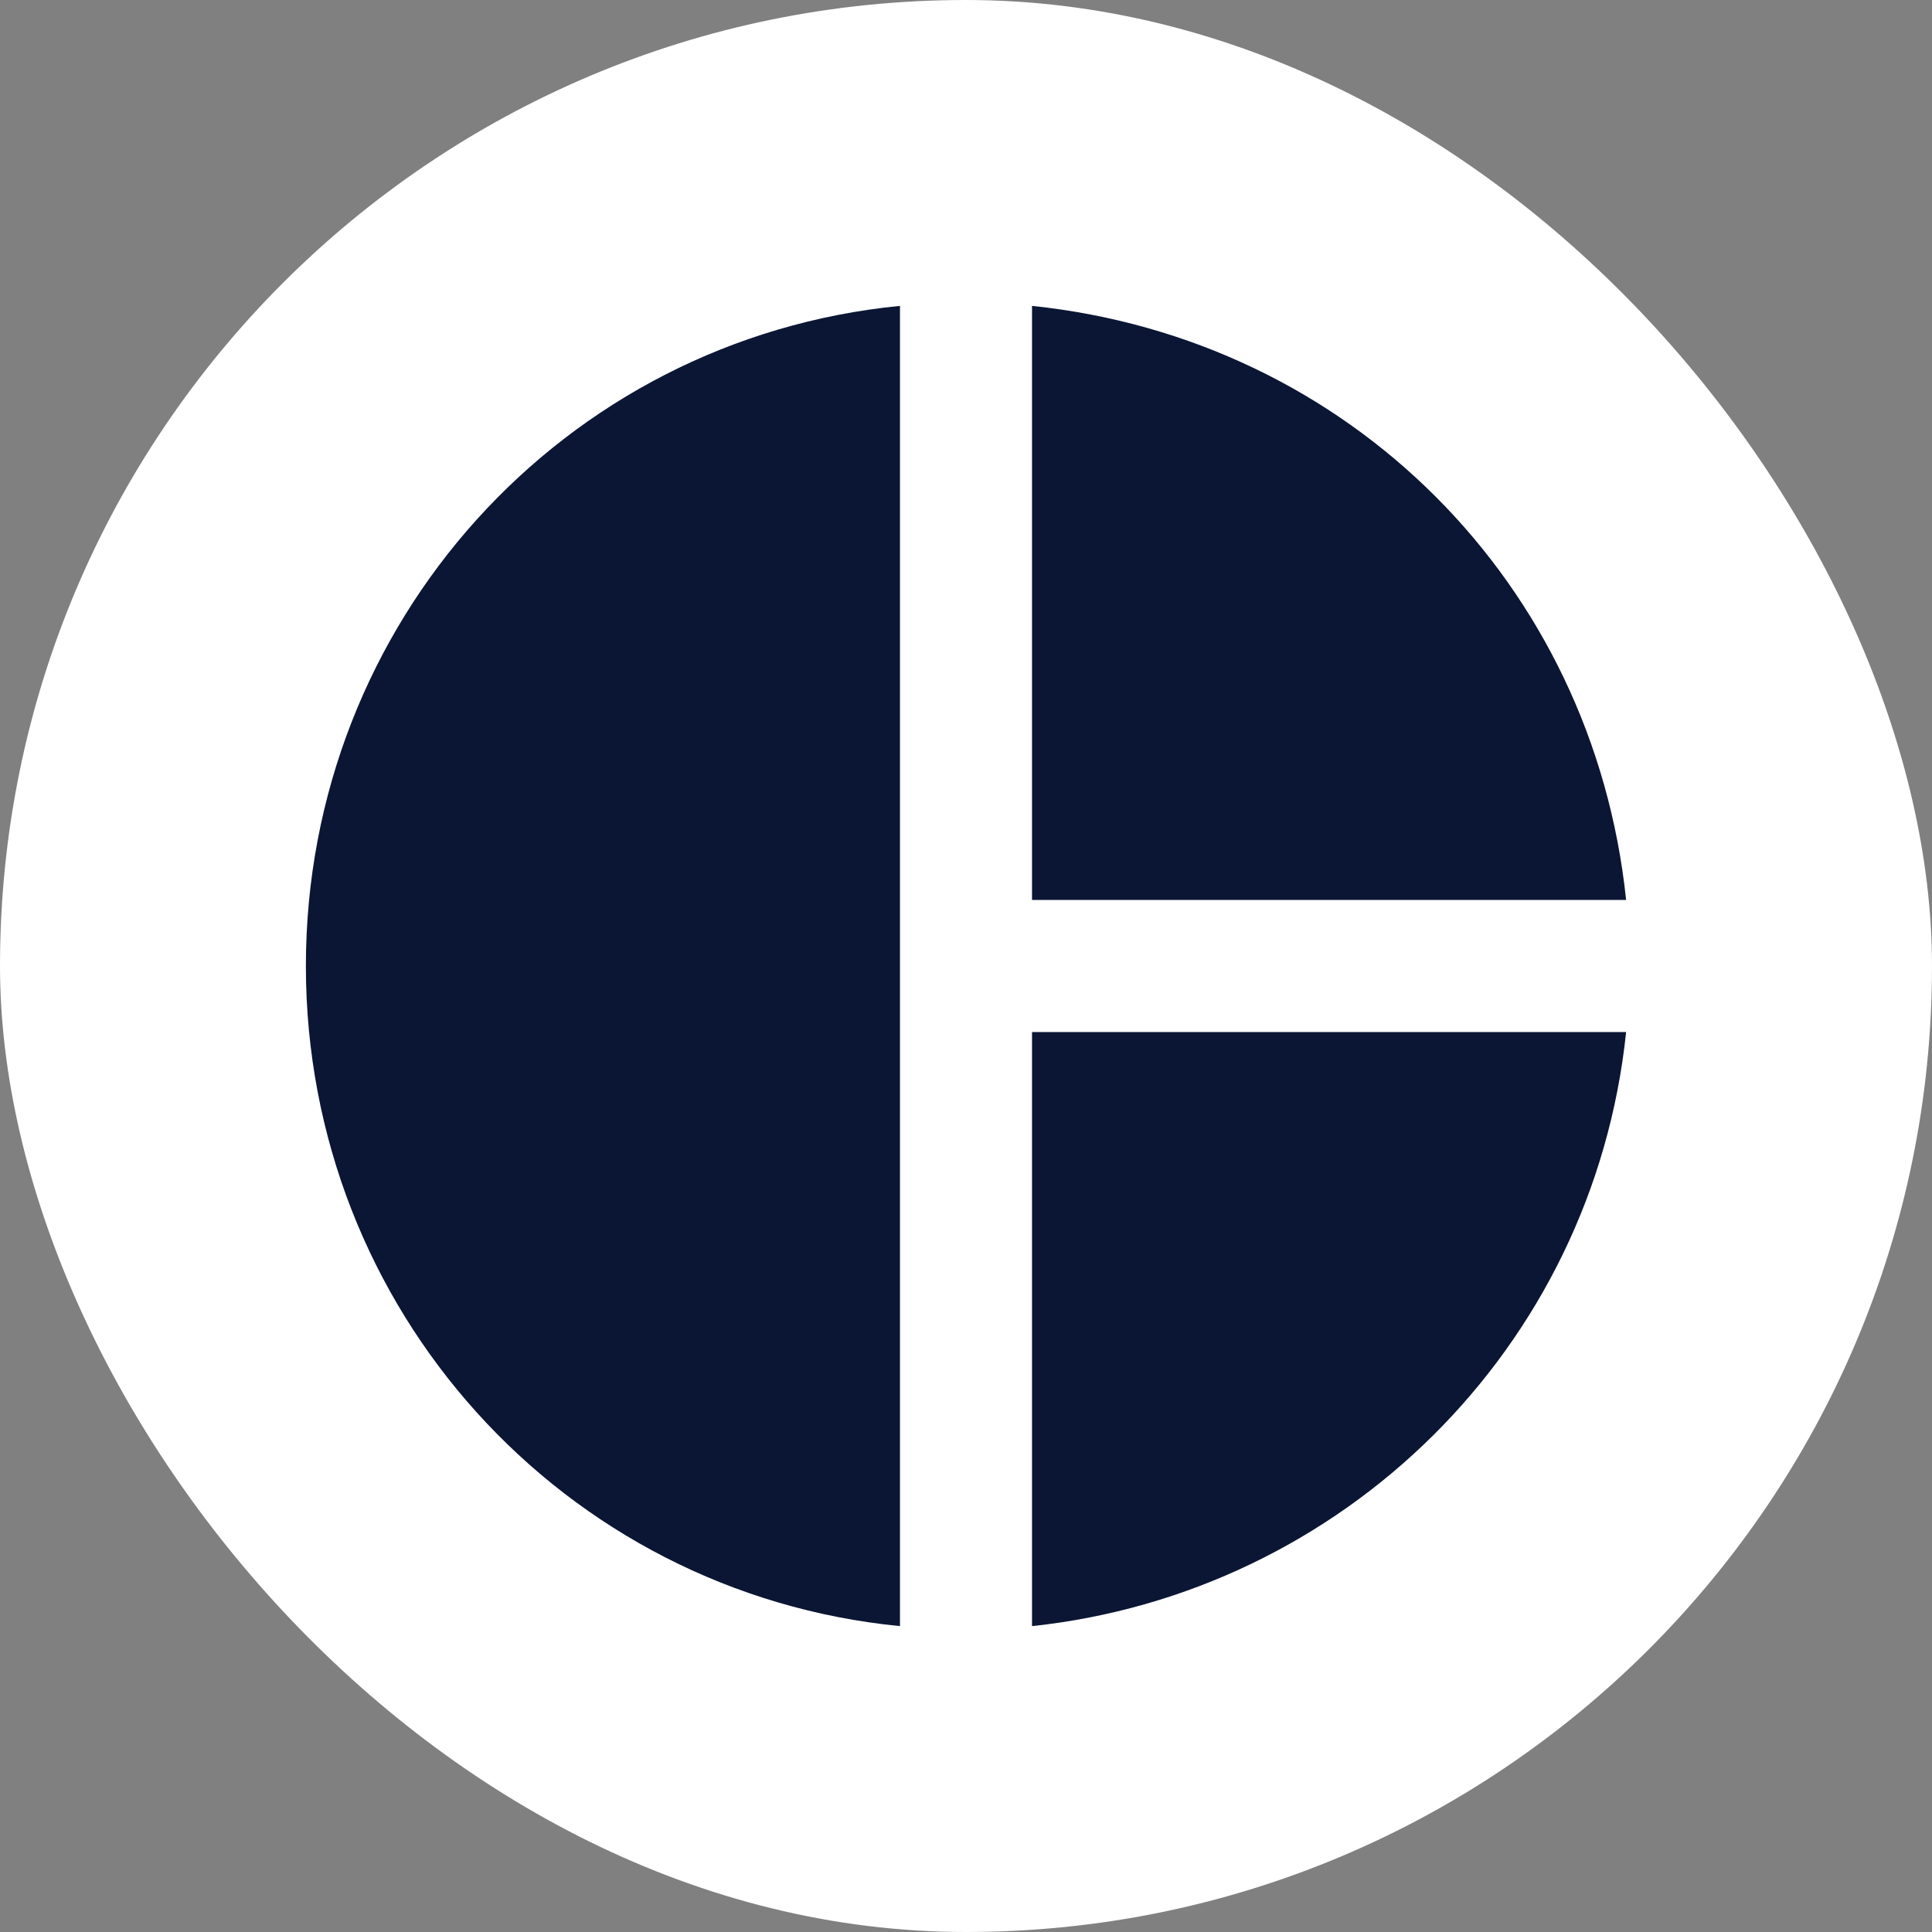 <svg width="40" height="40" viewBox="0 0 40 40" fill="none" xmlns="http://www.w3.org/2000/svg">
<rect x="0" y="0" width="40" height="40" fill="#808080" stroke="none"/>
<g id="IconRoundgraph-pie">
<rect width="40" height="40" rx="20" fill="white"/>
<path id="Vector" d="M18.633 6.333V33.667C11.663 32.983 6.333 27.107 6.333 20C6.333 12.893 11.663 7.017 18.633 6.333ZM21.367 6.333V18.633H33.667C32.983 12.073 27.927 7.017 21.367 6.333ZM21.367 21.367V33.667C27.79 32.983 32.983 27.927 33.667 21.367H21.367Z" fill="#0B1634"/>
</g>
</svg>
